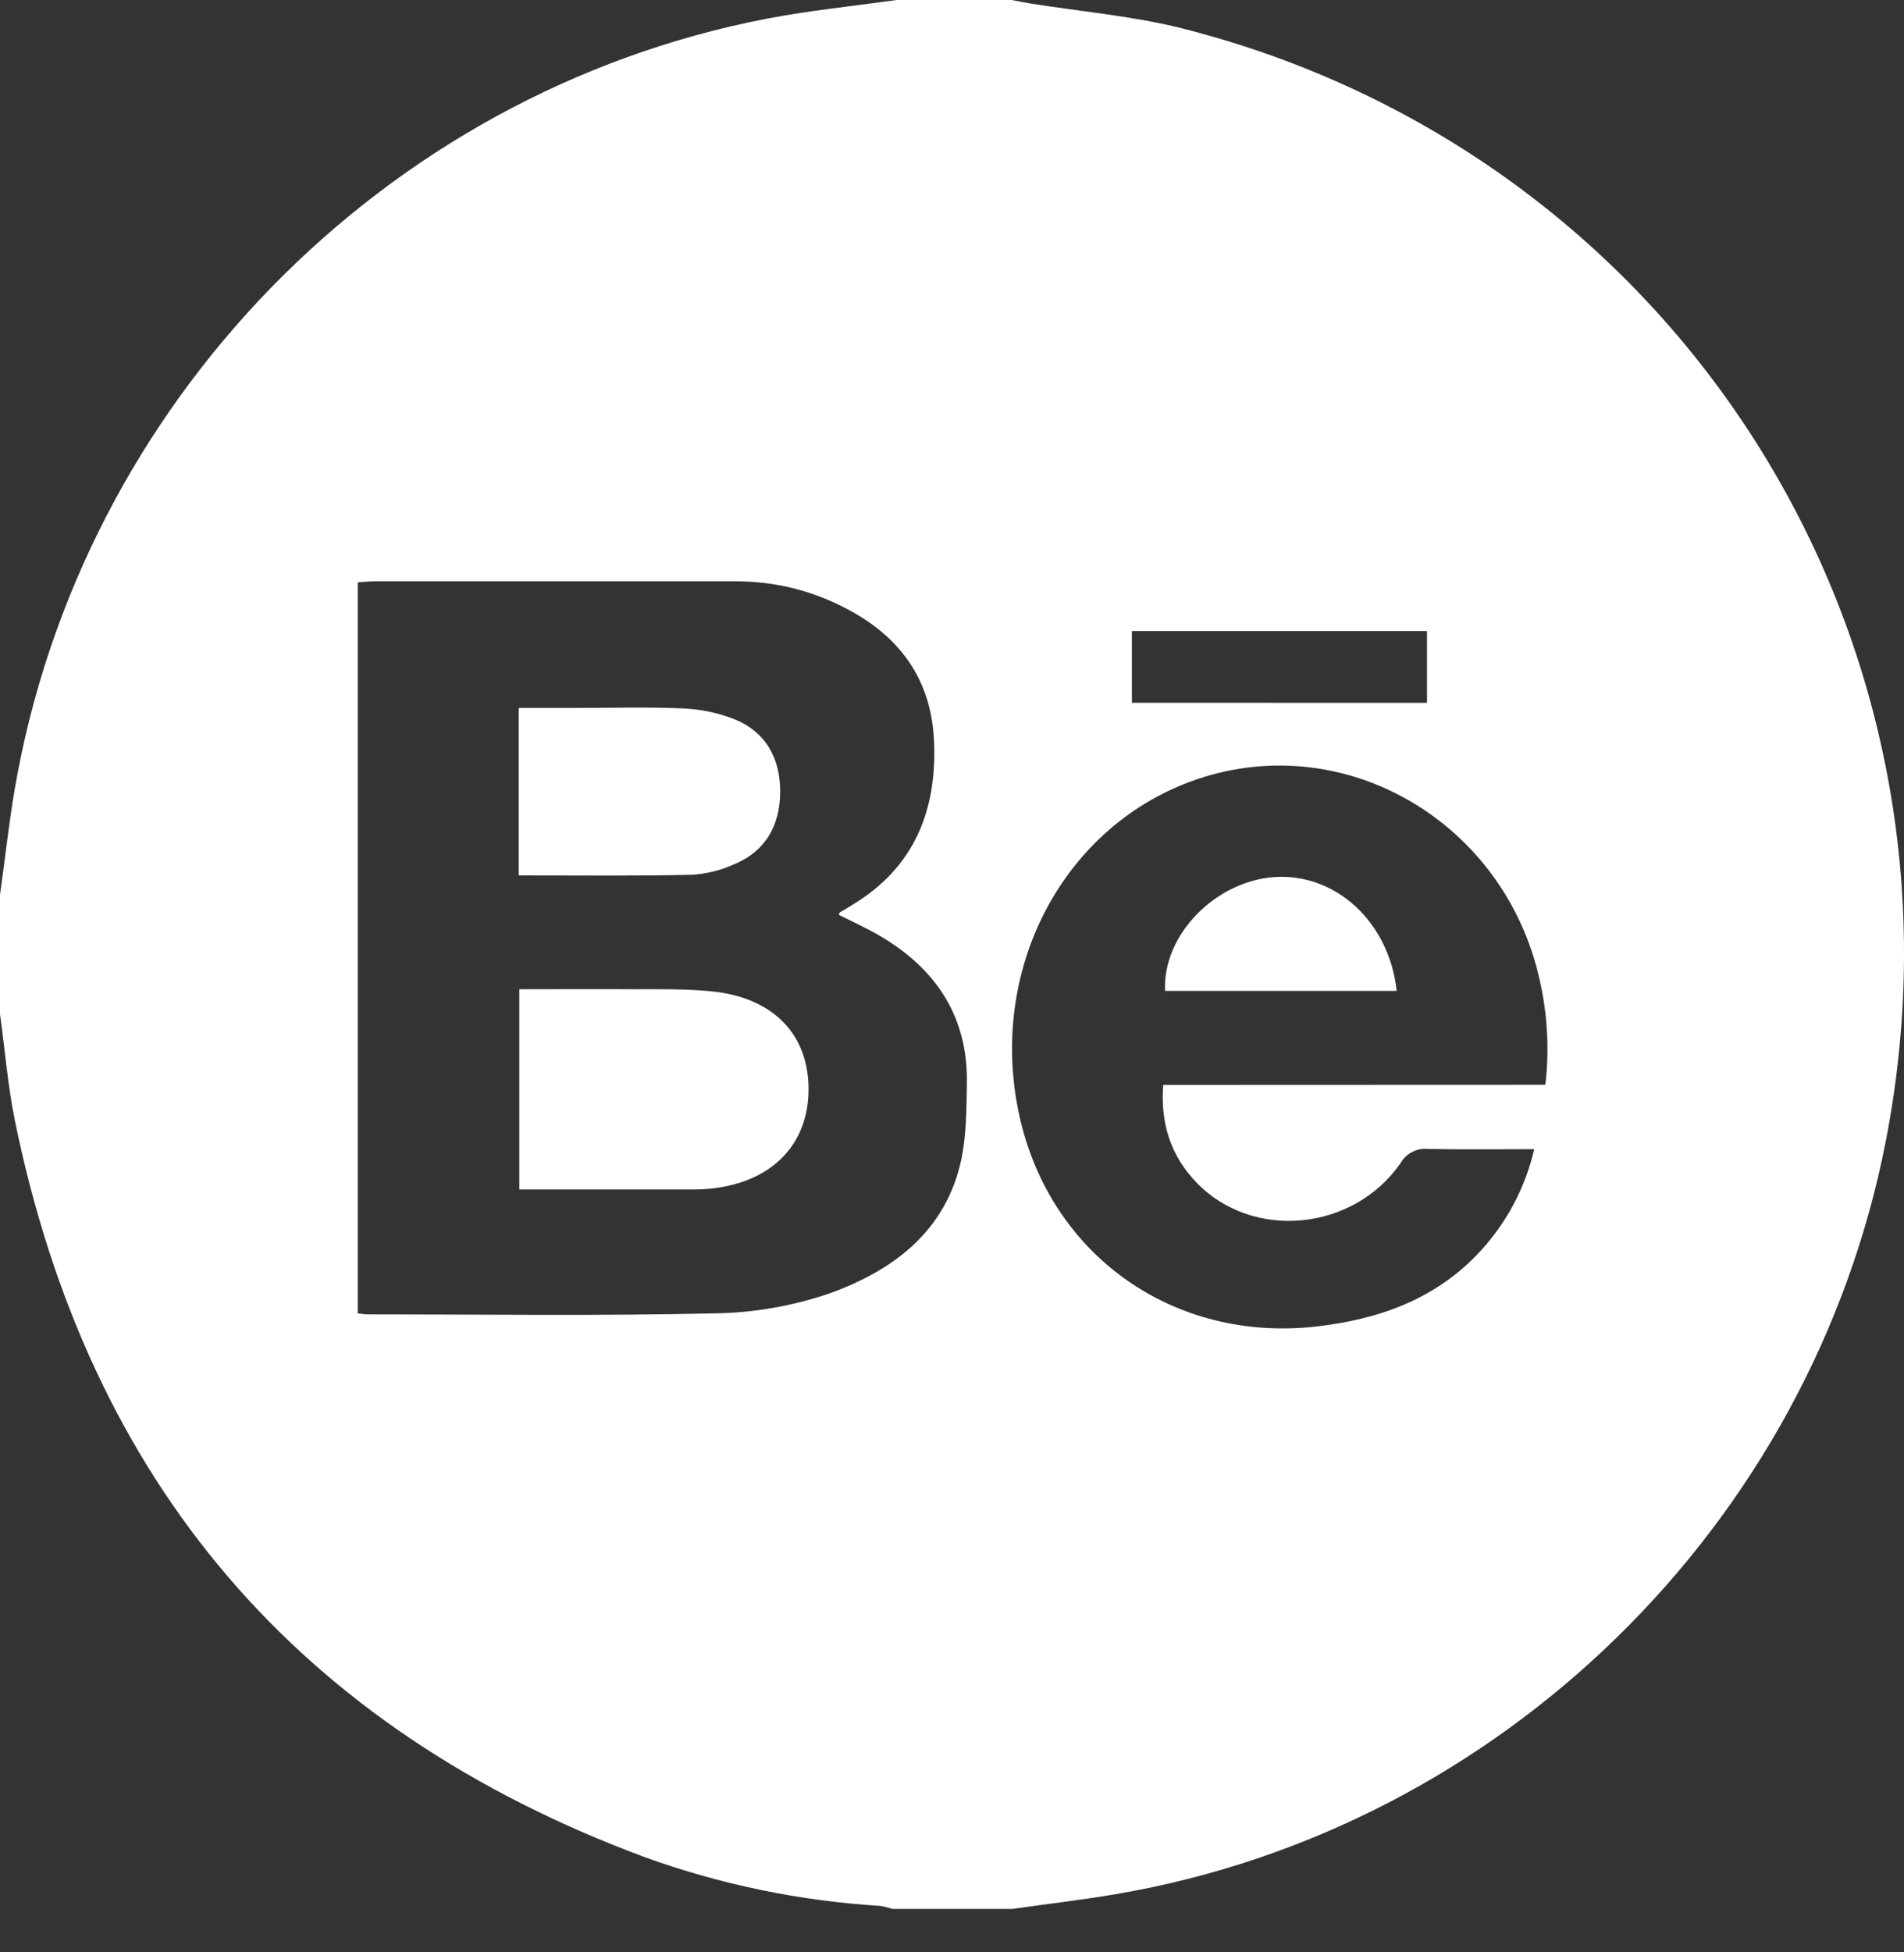 <?xml version="1.0" encoding="UTF-8"?> <svg xmlns="http://www.w3.org/2000/svg" width="40" height="41" viewBox="0 0 40 41" fill="none"><rect x="0" y="0" width="40" height="41" fill="#333333" stroke="none"/> <g clip-path="url(#clip0_661_11)"> <path d="M18.832 0H21.254C21.381 0.024 21.507 0.05 21.633 0.071C22.698 0.242 23.783 0.333 24.823 0.593C35.241 3.225 41.668 13.385 39.621 23.945C38.055 32.017 31.543 38.397 23.449 39.776C22.718 39.9 21.987 39.984 21.256 40.089H18.751C18.667 40.06 18.581 40.038 18.493 40.024C16.803 39.92 15.136 39.575 13.544 39C6.28 36.302 1.87 31.147 0.313 23.534C0.163 22.797 0.104 22.042 0 21.296V18.791C0.104 18.06 0.182 17.32 0.306 16.59C1.693 8.474 8.047 1.953 16.096 0.395C17 0.22 17.92 0.129 18.832 0ZM7.516 27.582C7.614 27.592 7.678 27.602 7.741 27.602C10.163 27.602 12.583 27.636 15.003 27.581C15.834 27.57 16.657 27.426 17.443 27.156C18.769 26.675 19.868 25.856 20.193 24.361C20.304 23.845 20.302 23.3 20.313 22.768C20.341 21.35 19.663 20.338 18.466 19.642C18.192 19.484 17.903 19.353 17.621 19.21C17.635 19.182 17.637 19.165 17.646 19.16C17.751 19.099 17.846 19.04 17.945 18.979C19.207 18.2 19.679 17.025 19.624 15.592C19.574 14.262 18.893 13.345 17.735 12.757C17.038 12.397 16.266 12.209 15.481 12.208H7.867C7.754 12.208 7.642 12.221 7.516 12.23V27.582ZM32.466 22.78C32.551 22.048 32.511 21.307 32.348 20.588C31.617 17.274 28.277 15.311 25.161 16.36C22.342 17.311 20.727 20.367 21.422 23.459C22.078 26.375 24.673 28.201 27.666 27.855C28.981 27.703 30.172 27.279 31.097 26.277C31.655 25.673 32.046 24.934 32.231 24.133C31.448 24.133 30.722 24.143 29.995 24.128C29.882 24.117 29.768 24.139 29.667 24.191C29.566 24.243 29.483 24.323 29.426 24.422C28.428 25.861 26.313 26.057 25.134 24.831C24.593 24.268 24.376 23.588 24.437 22.783L32.466 22.78ZM29.979 14.76V13.251H23.779V14.758L29.979 14.76Z" fill="white"></path> <path d="M10.91 20.774C11.745 20.774 12.545 20.769 13.349 20.774C13.881 20.774 14.418 20.765 14.947 20.818C16.249 20.948 16.994 21.725 16.986 22.894C16.977 24.063 16.183 24.849 14.882 24.966C14.714 24.982 14.545 24.979 14.376 24.979H10.91V20.774Z" fill="white"></path> <path d="M10.898 18.384V14.867H12.073C12.828 14.867 13.585 14.845 14.338 14.876C14.7 14.891 15.058 14.963 15.397 15.091C16.079 15.354 16.391 15.909 16.39 16.625C16.389 17.342 16.076 17.888 15.396 18.162C15.122 18.282 14.829 18.353 14.53 18.371C13.335 18.397 12.138 18.384 10.898 18.384Z" fill="white"></path> <path d="M29.342 20.808H24.476C24.421 19.642 25.52 18.512 26.765 18.419C28.059 18.328 29.185 19.362 29.342 20.808Z" fill="white"></path> </g> <defs> <clipPath id="clip0_661_11"> <rect width="40" height="40.087" fill="white"></rect> </clipPath> </defs> </svg> 